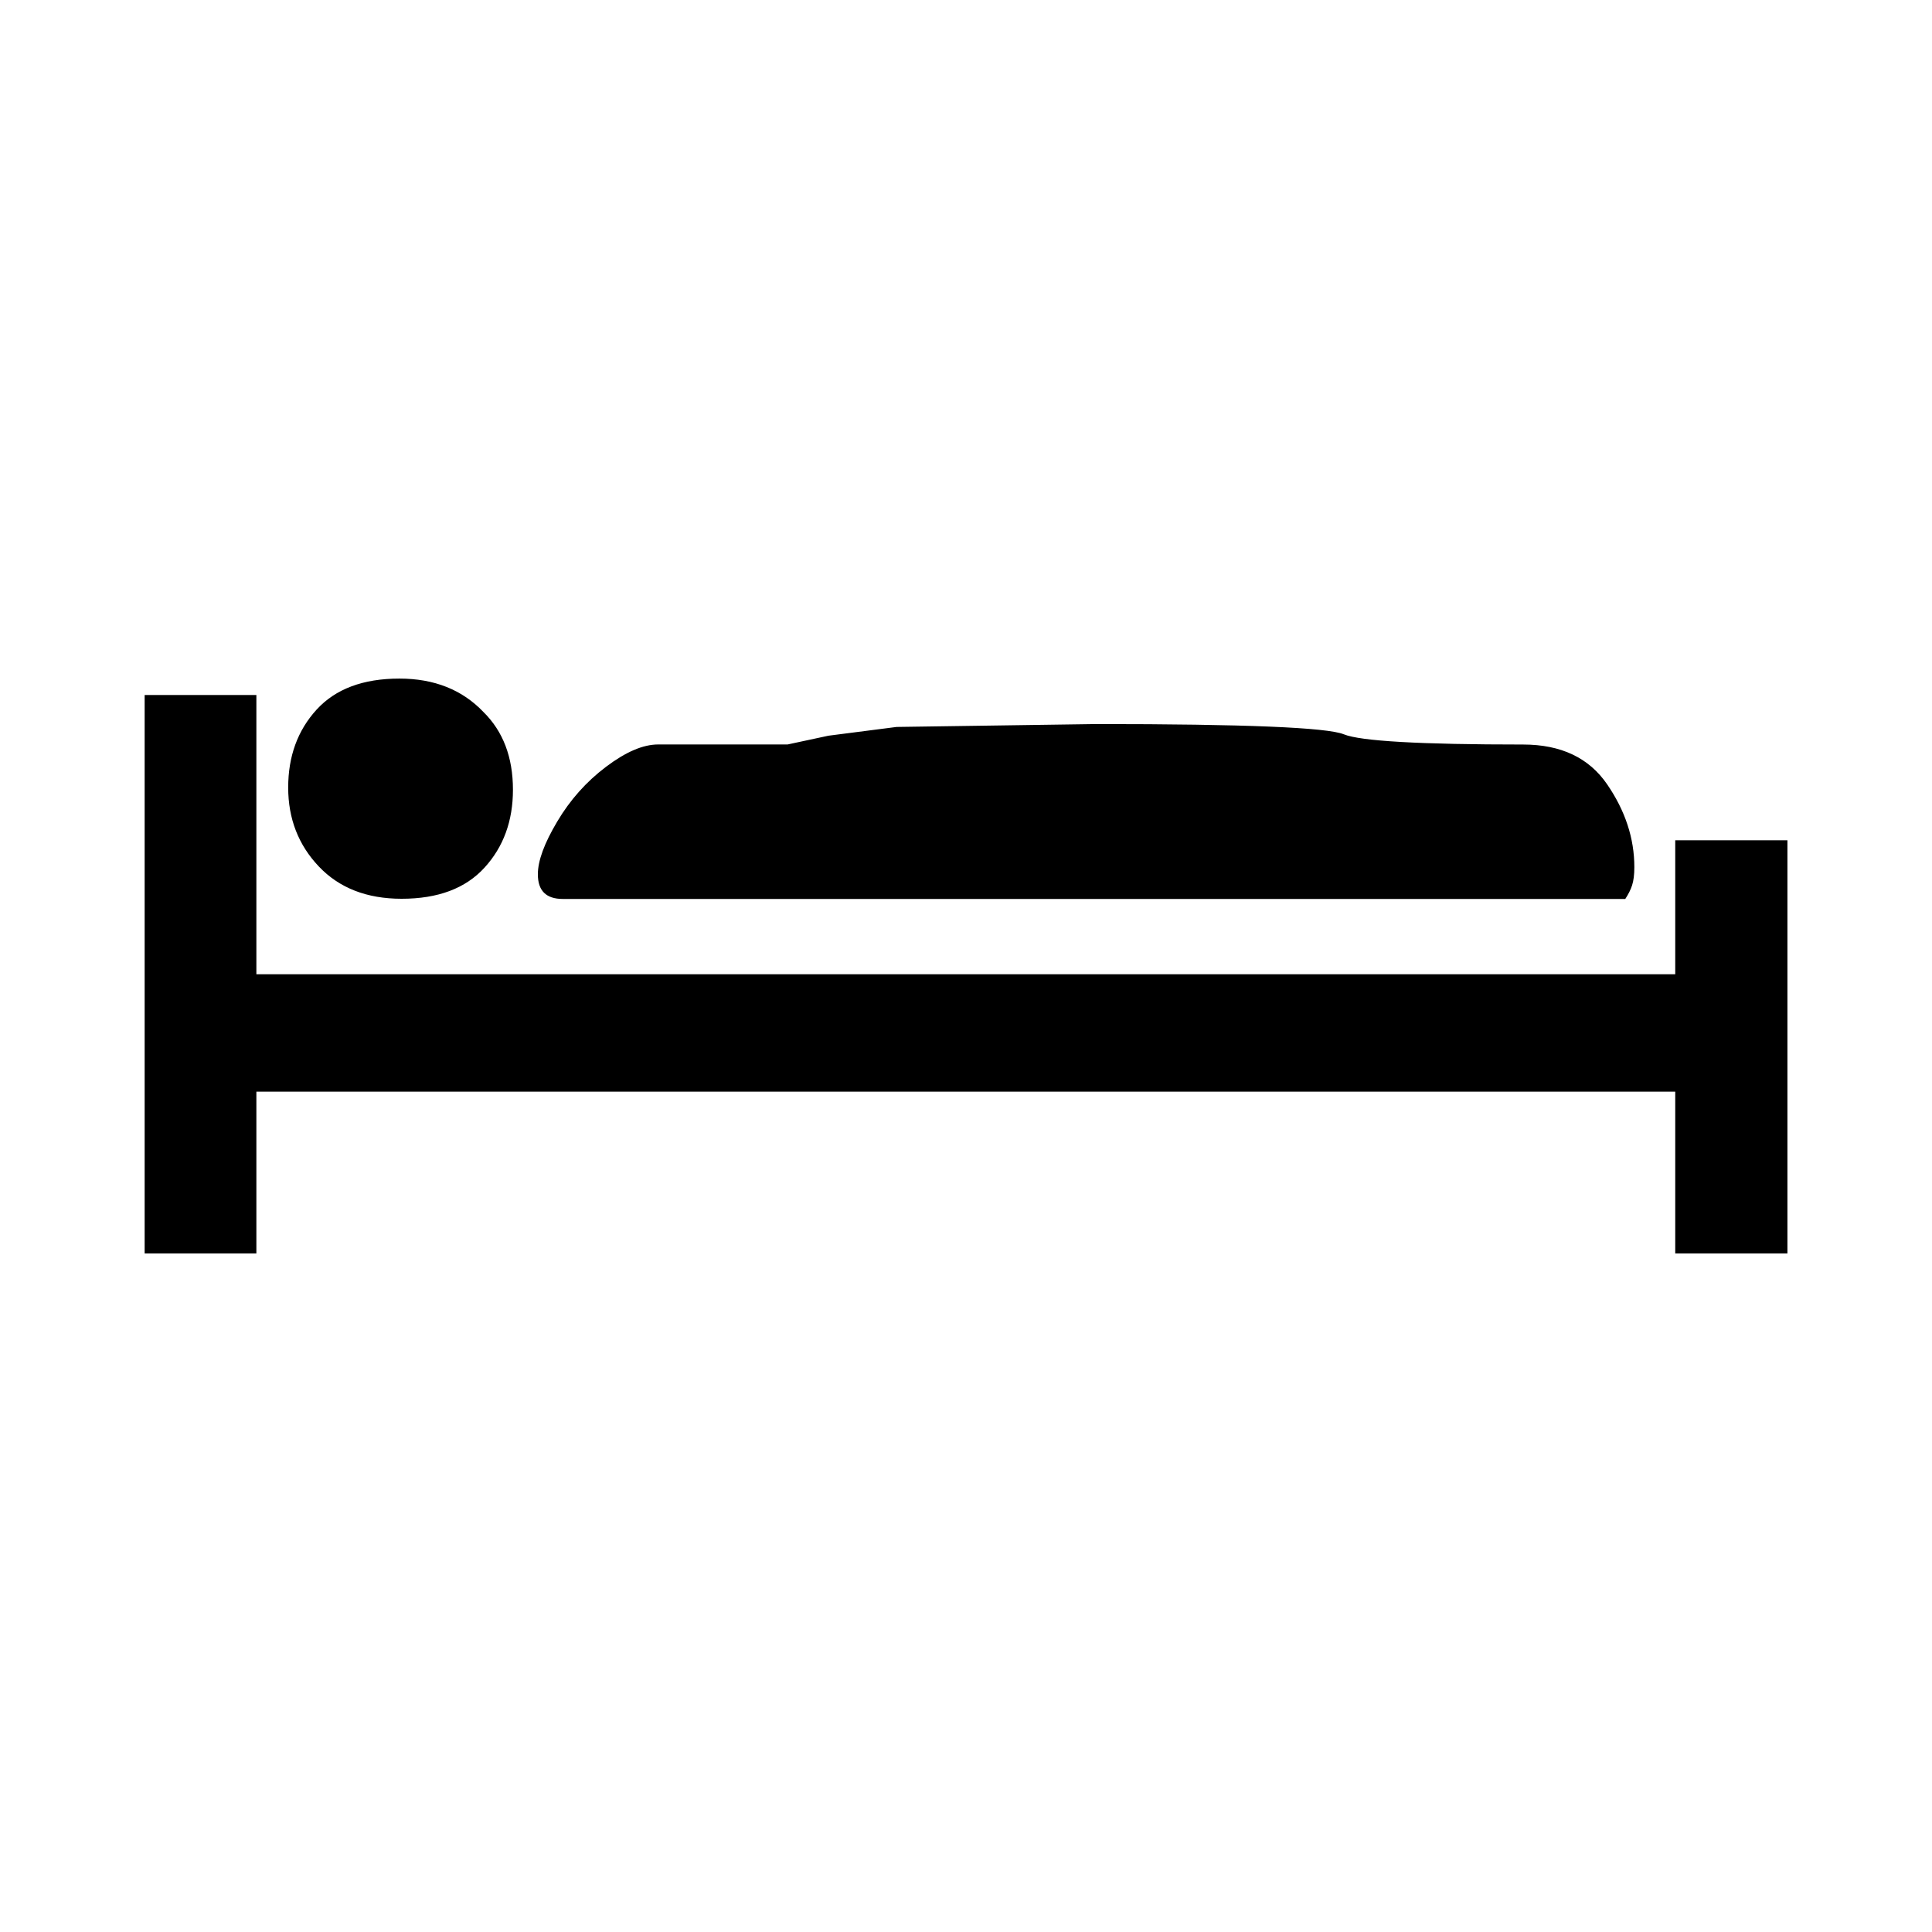 <?xml version="1.0" encoding="UTF-8"?>
<svg id="Ebene_1" xmlns="http://www.w3.org/2000/svg" version="1.1" viewBox="0 0 30 30">
  <!-- Generator: Adobe Illustrator 29.5.1, SVG Export Plug-In . SVG Version: 2.1.0 Build 141)  -->
  <path d="M3.981,16.951v2.512h-1.735v-8.671h1.735v4.336h22.032v-2.08h1.742v6.415h-1.742v-2.512H3.981ZM7.506,11.055c.305.3.459.702.459,1.208,0,.484-.147.887-.441,1.209-.294.323-.723.484-1.287.484-.541,0-.969-.167-1.286-.501-.317-.334-.476-.742-.476-1.226s.146-.886.44-1.209c.294-.322.723-.483,1.287-.483.54,0,.975.173,1.304.518ZM8.352,13.574c0-.208.1-.48.3-.816.199-.336.452-.62.758-.851s.575-.347.811-.347h2.009l.634-.136,1.058-.136,3.102-.045c2.303,0,3.583.053,3.842.159.258.106,1.186.159,2.785.159.587,0,1.022.206,1.304.617.282.411.423.841.423,1.287,0,.118-.012.211-.035.282s-.059.141-.106.212H8.74c-.259,0-.388-.127-.388-.382Z"/>
</svg>